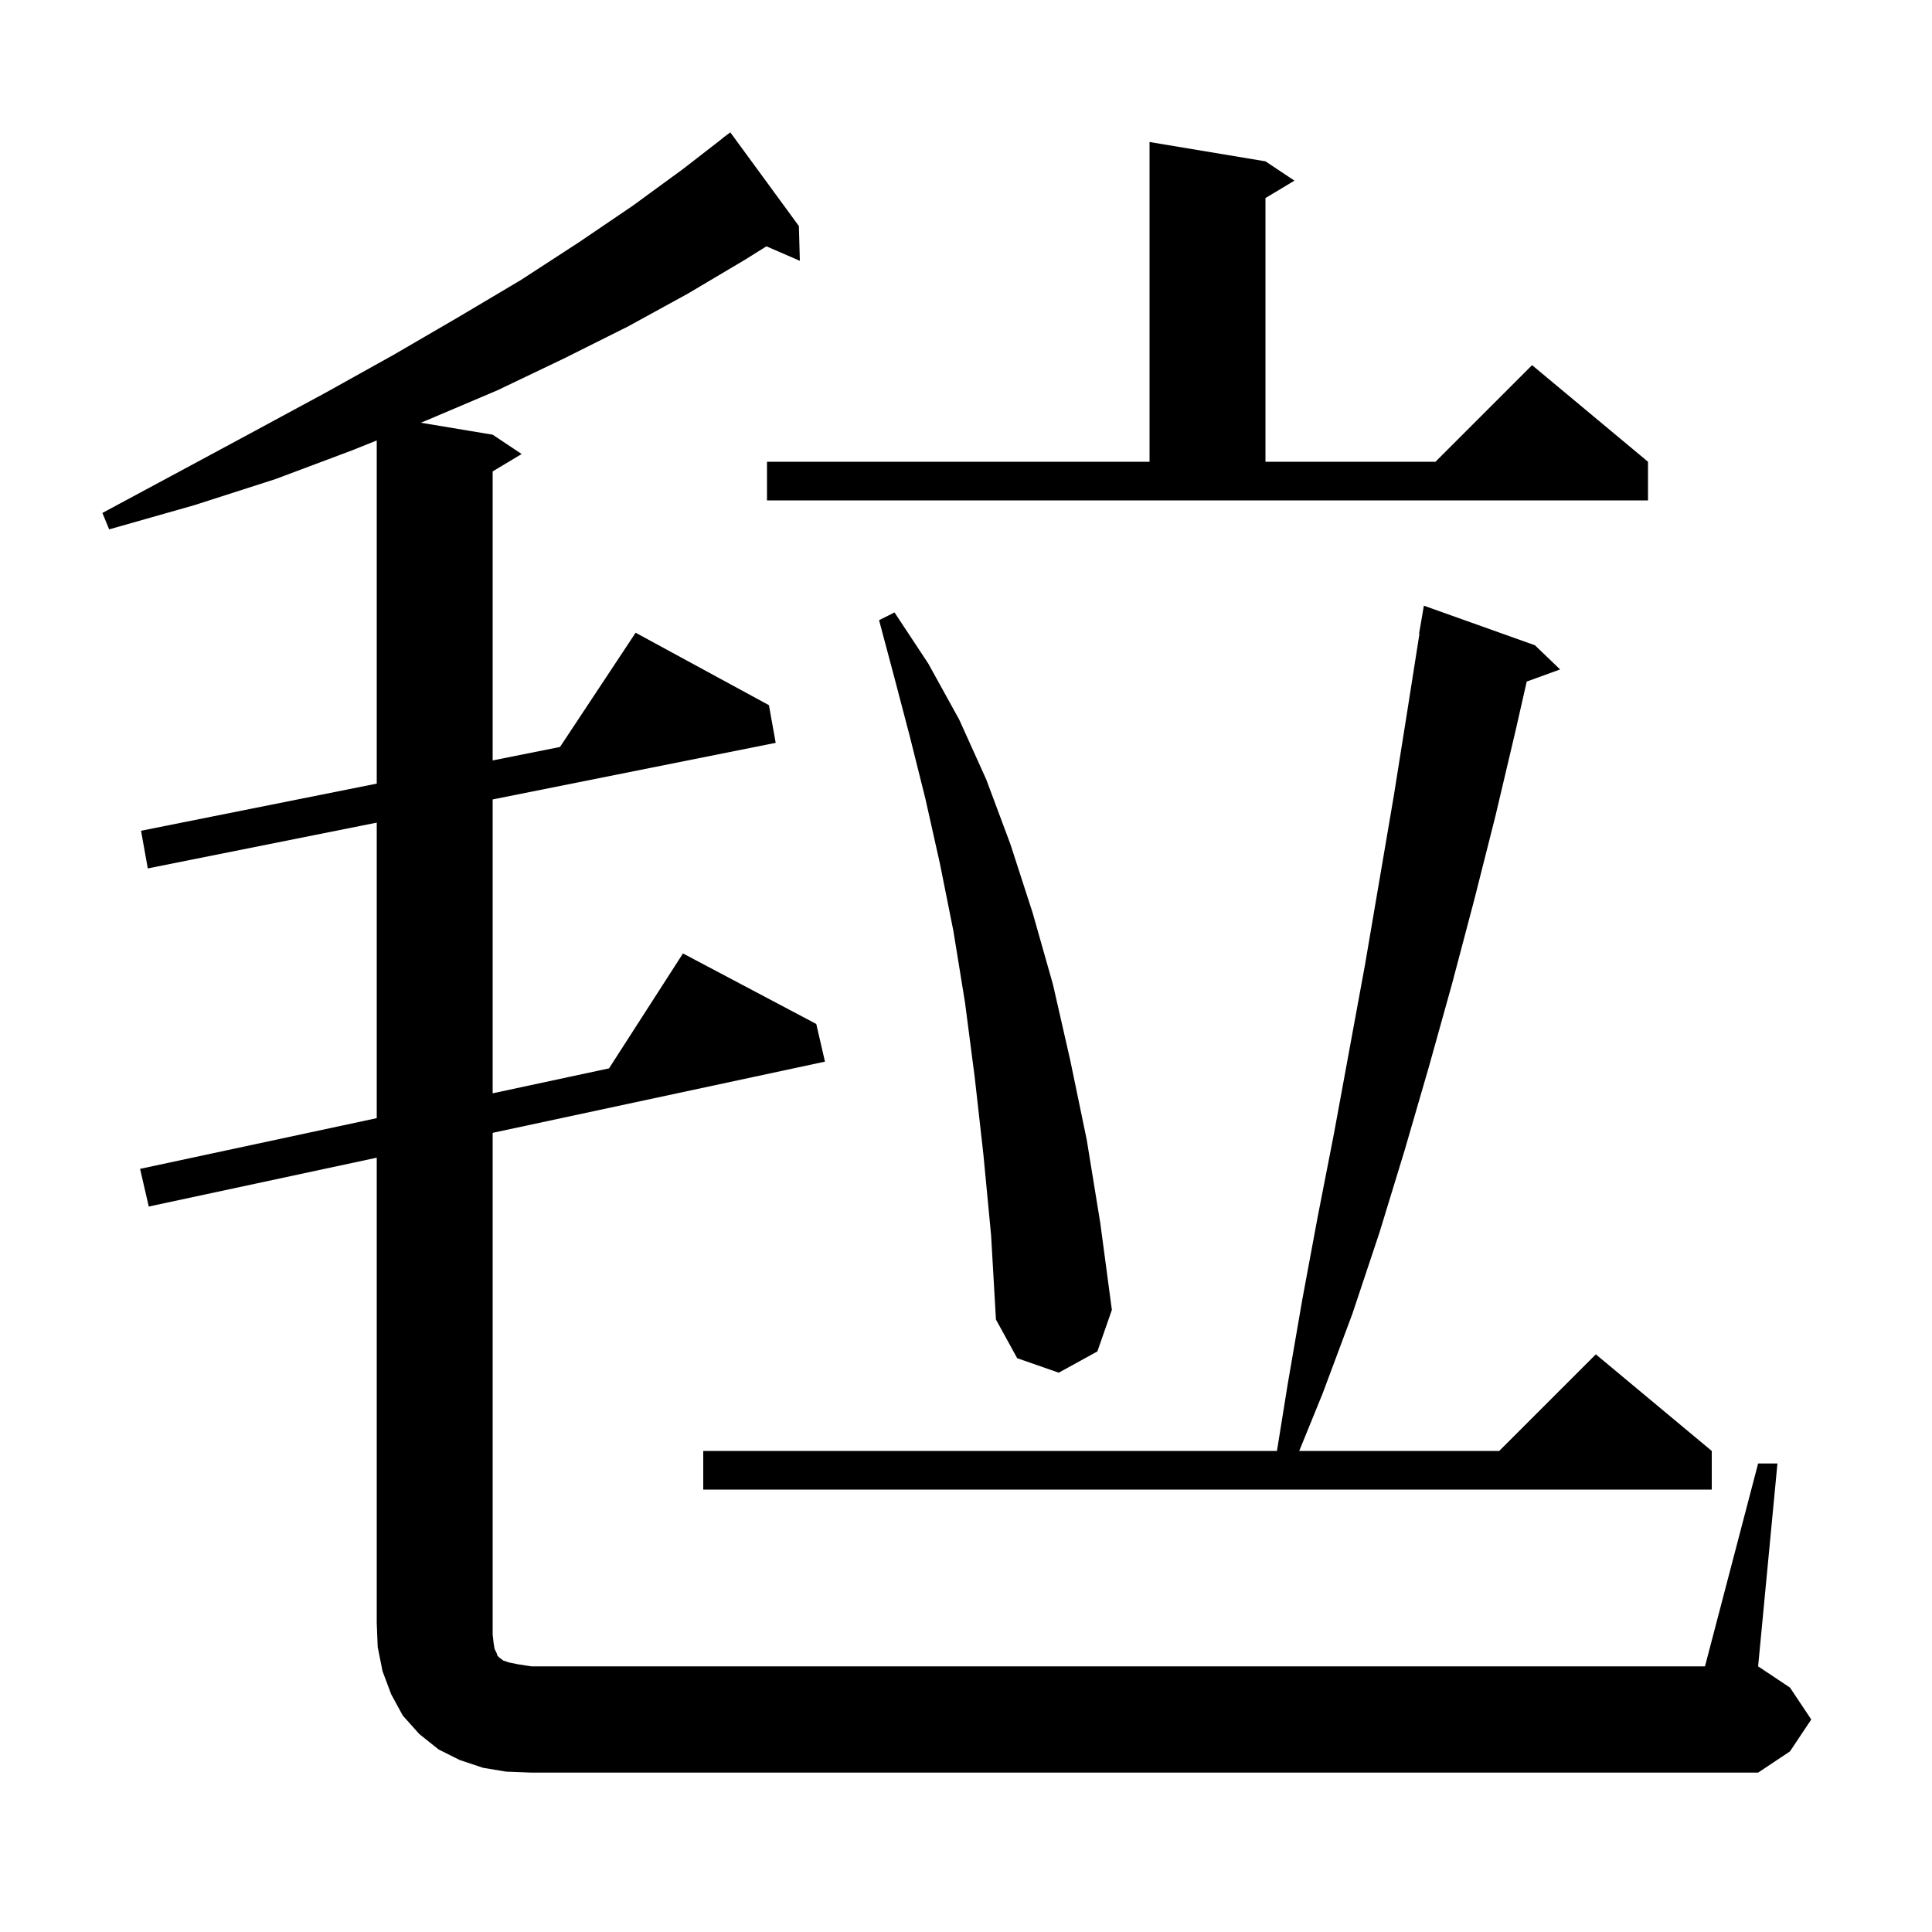 <svg xmlns="http://www.w3.org/2000/svg" xmlns:xlink="http://www.w3.org/1999/xlink" version="1.1" baseProfile="full" viewBox="0 0 200 200" width="200" height="200"><g fill="currentColor"><path d="M 182.0 151.5 L 184.0 151.5 L 182.0 172.5 L 185.3 174.7 L 187.5 178.0 L 185.3 181.3 L 182.0 183.5 L 55.0 183.5 L 52.4 183.4 L 50.0 183.0 L 47.6 182.2 L 45.4 181.1 L 43.4 179.5 L 41.7 177.6 L 40.5 175.4 L 39.6 173.0 L 39.1 170.5 L 39.0 168.0 L 39.0 119.843 L 15.4 124.9 L 14.5 121.0 L 39.0 115.75 L 39.0 85.16 L 15.3 89.9 L 14.6 86.0 L 39.0 81.12 L 39.0 45.594 L 36.5 46.6 L 28.5 49.6 L 20.1 52.3 L 11.3 54.8 L 10.6 53.1 L 18.6 48.8 L 26.4 44.6 L 33.8 40.6 L 40.8 36.7 L 47.5 32.8 L 53.9 29.0 L 59.9 25.1 L 65.5 21.3 L 70.7 17.5 L 74.811 14.312 L 74.8 14.3 L 75.6 13.7 L 82.7 23.4 L 82.8 27.0 L 79.341 25.499 L 77.1 26.9 L 71.2 30.4 L 65.0 33.8 L 58.4 37.1 L 51.5 40.4 L 44.2 43.5 L 43.556 43.759 L 51.0 45.0 L 54.0 47.0 L 51.0 48.8 L 51.0 78.72 L 57.972 77.326 L 65.8 65.5 L 79.6 73.0 L 80.3 76.9 L 51.0 82.76 L 51.0 113.179 L 63.046 110.597 L 70.7 98.7 L 84.5 106.0 L 85.4 109.9 L 51.0 117.271 L 51.0 169.2 L 51.1 170.1 L 51.2 170.7 L 51.4 171.1 L 51.5 171.4 L 51.7 171.6 L 52.1 171.9 L 52.7 172.1 L 53.7 172.3 L 55.0 172.5 L 176.5 172.5 Z M 158.9 66.8 L 161.5 69.3 L 158.046 70.556 L 156.9 75.6 L 154.8 84.5 L 152.6 93.2 L 150.3 101.9 L 147.9 110.5 L 145.4 119.1 L 142.8 127.6 L 140.0 136.0 L 136.9 144.3 L 134.496 150.2 L 155.2 150.2 L 165.2 140.2 L 177.2 150.2 L 177.2 154.2 L 72.8 154.2 L 72.8 150.2 L 132.19 150.2 L 133.3 143.3 L 134.8 134.6 L 136.4 126.0 L 138.1 117.3 L 141.3 99.9 L 144.3 82.3 L 145.7 73.5 L 146.942 65.604 L 146.9 65.6 L 147.4 62.7 Z M 101.8 119.5 L 100.9 111.5 L 99.9 103.8 L 98.7 96.4 L 97.3 89.4 L 95.8 82.7 L 94.2 76.3 L 92.6 70.2 L 91.0 64.2 L 92.6 63.4 L 96.1 68.7 L 99.3 74.5 L 102.1 80.7 L 104.6 87.4 L 106.9 94.5 L 109.0 101.9 L 110.8 109.8 L 112.5 118.0 L 113.9 126.6 L 115.1 135.6 L 113.6 139.9 L 109.6 142.1 L 105.3 140.6 L 103.1 136.6 L 102.6 127.9 Z M 79.4 47.8 L 119.0 47.8 L 119.0 14.7 L 131.0 16.7 L 134.0 18.7 L 131.0 20.5 L 131.0 47.8 L 148.6 47.8 L 158.6 37.8 L 170.6 47.8 L 170.6 51.8 L 79.4 51.8 Z "/></g></svg>